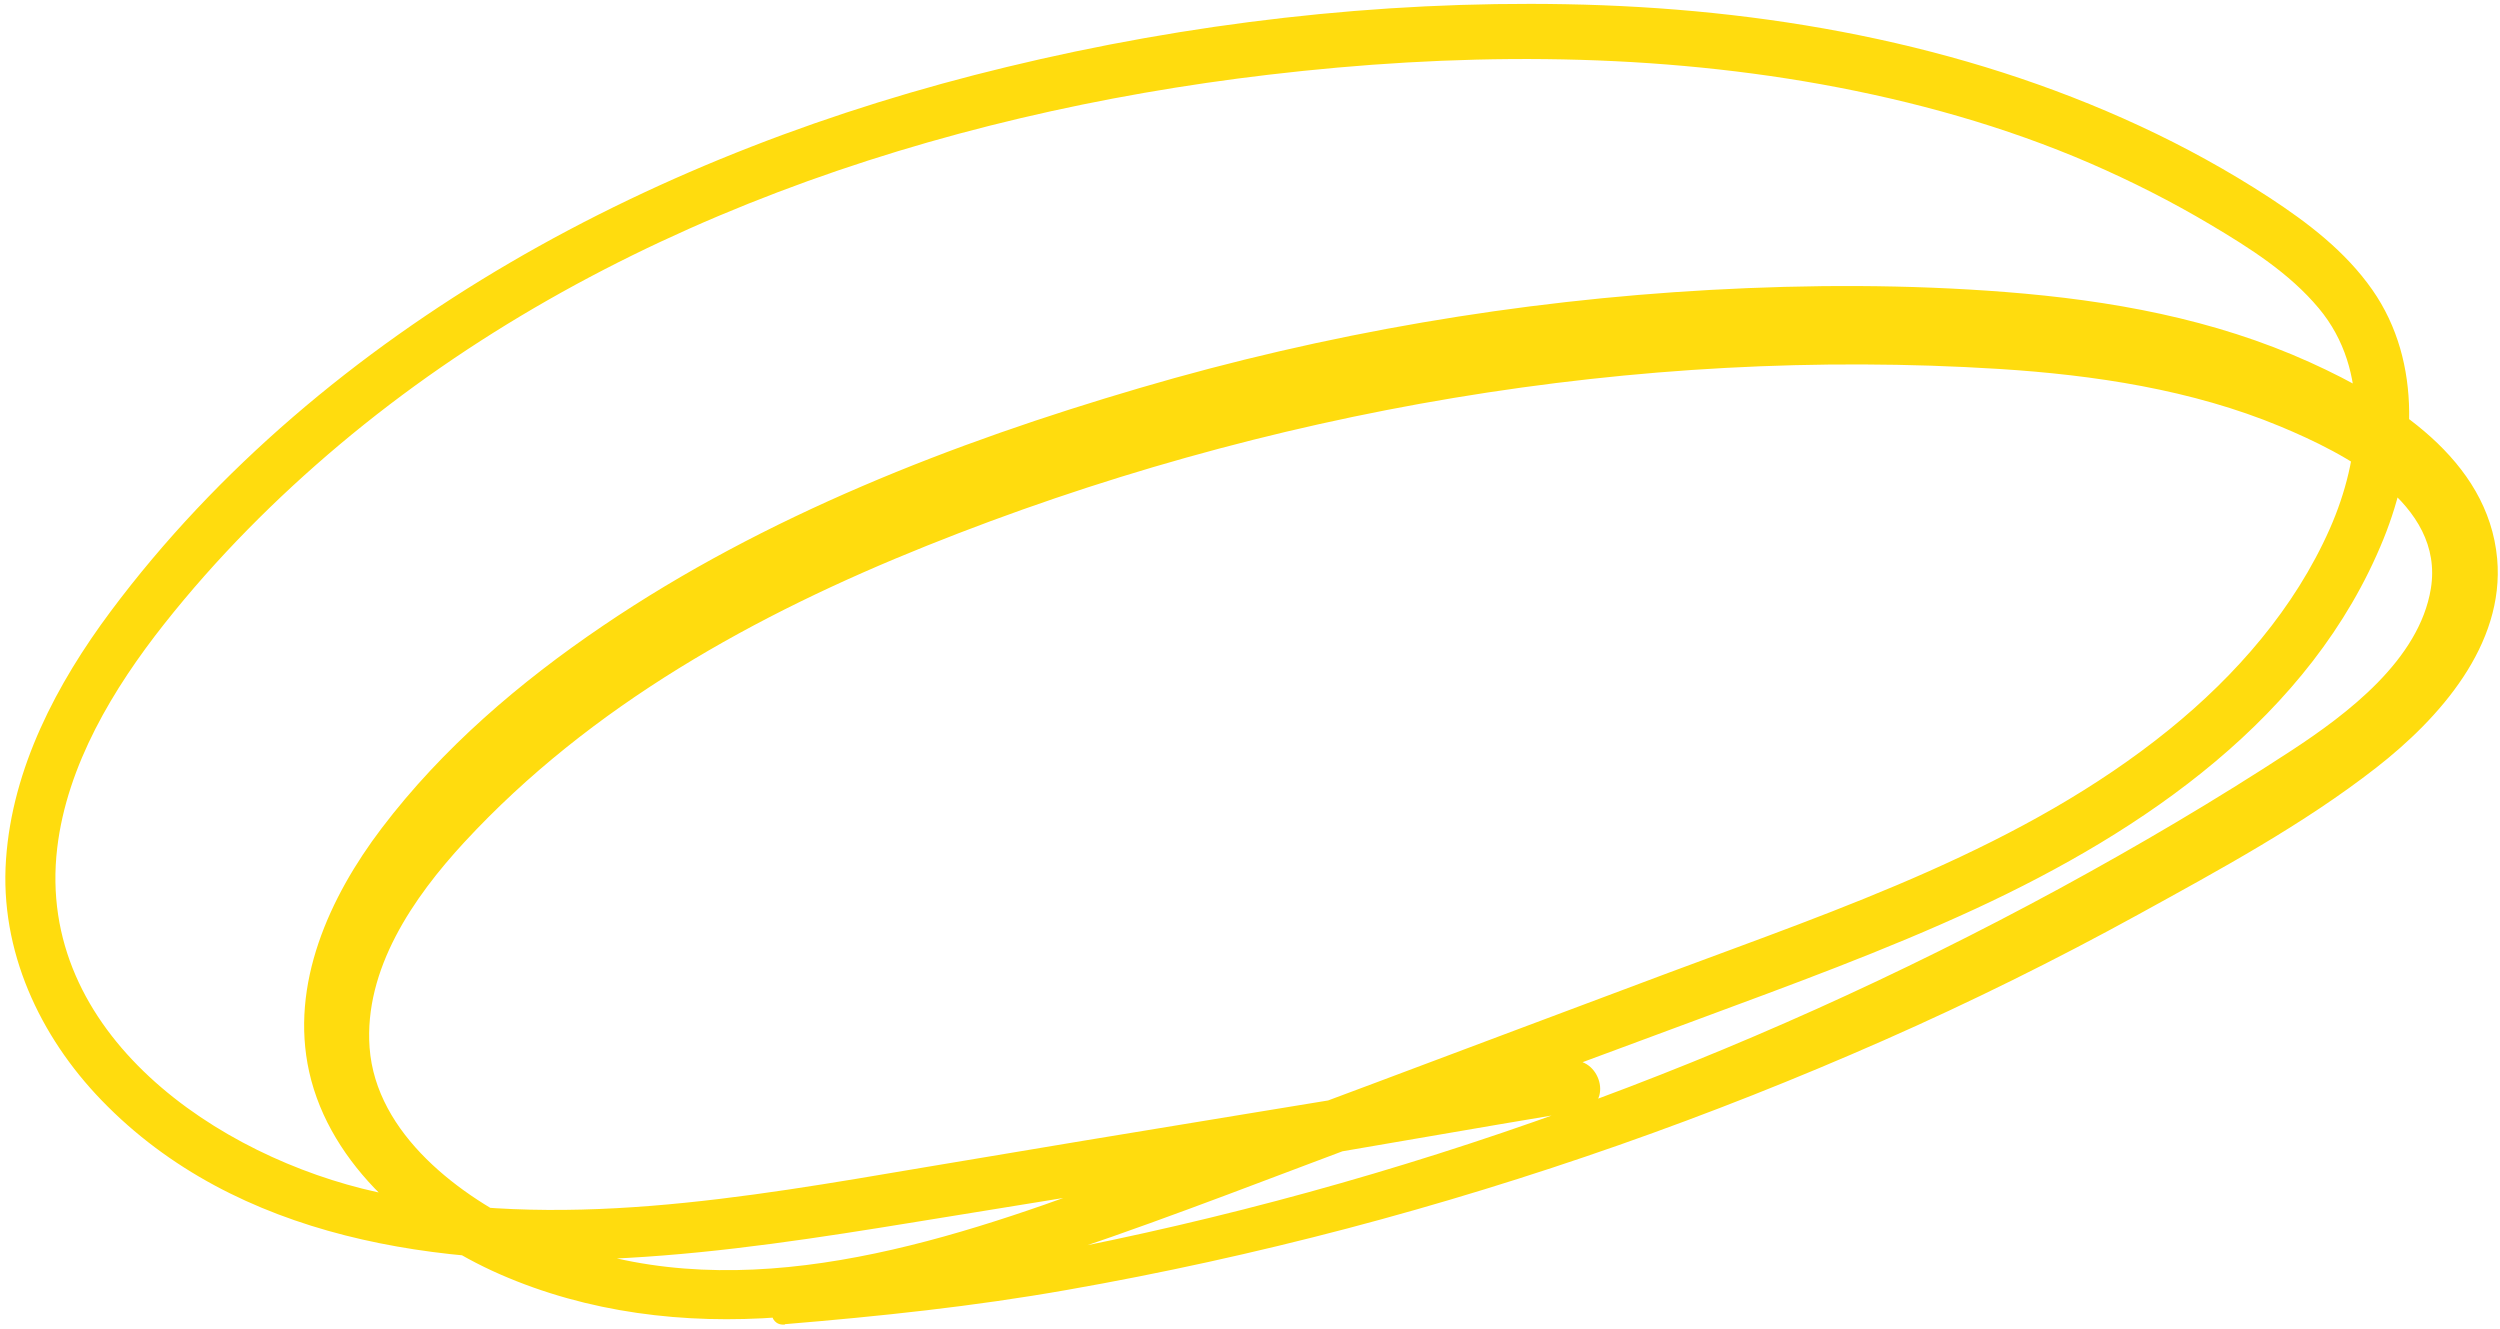 <svg xmlns="http://www.w3.org/2000/svg" width="100%" height="100%" viewBox="0 0 348 185" fill="none" preserveAspectRatio="xMidYMid">
  <path d="M109.24 184.327C122.375 183.238 135.564 181.854 148.572 179.549C161.669 177.249 174.678 174.386 187.551 171.001C213.062 164.281 238.057 155.469 262.233 144.809C274.322 139.479 286.168 133.613 297.752 127.245C308.974 121.065 320.597 114.79 330.752 106.876C339.568 100.006 348.678 89.762 347.605 77.766C346.34 63.91 332.973 55.61 321.547 50.435C308.148 44.378 293.779 41.794 279.155 40.648C265.518 39.582 251.783 39.602 238.107 40.355C211.249 41.844 184.503 46.404 158.611 54.023C132.648 61.647 106.481 71.811 83.886 87.138C72.369 94.942 61.583 104.148 53.131 115.284C45.844 124.879 40.323 137.031 43.039 149.207C45.979 162.351 57.821 172.218 69.562 177.365C81.832 182.747 95.263 184.37 108.634 183.348C122.563 182.274 136.107 178.484 149.346 174.028C163.766 169.158 177.976 163.538 192.272 158.246C206.871 152.827 221.488 147.418 236.087 141.999C249.191 137.139 262.371 132.346 275.078 126.464C298.369 115.665 321.712 99.838 331.778 75.039C336.292 63.914 337.325 50.5 330.226 40.34C326.472 34.978 321.265 31.016 315.844 27.466C310.112 23.738 304.111 20.436 297.911 17.556C272.967 5.976 245.445 1.089 217.966 0.588C191.899 0.109 165.528 3.184 140.117 9.332C116.026 15.146 92.468 24.018 70.957 36.59C49.715 49.015 30.238 65.232 15.415 85.093C7.901 95.162 1.717 106.908 0.838 119.619C-0.059 132.32 5.52 144.237 14.124 153.144C32.905 172.613 61.376 176.532 87.255 175.107C100.769 174.354 114.157 172.269 127.505 170.091C143.297 167.505 159.082 165.008 174.834 162.33C189.927 159.76 205.025 157.1 220.131 154.585C224.654 153.839 222.826 146.932 218.331 147.67C188.425 152.645 158.505 157.448 128.621 162.505C103.704 166.723 77.476 171.42 52.48 165.941C30.404 161.098 4.886 143.941 7.966 118.023C9.33 106.502 15.776 95.816 22.85 86.868C30.09 77.713 38.386 69.354 47.316 61.851C83.507 31.457 130.502 15.833 176.577 10.403C202.131 7.391 228.252 7.179 253.55 11.737C266.371 14.057 279.05 17.577 291.003 22.753C296.736 25.247 302.321 28.075 307.711 31.28C313.153 34.516 318.677 38.008 322.783 42.92C330 51.562 328.642 63.787 324.312 73.597C319.406 84.682 311.27 93.996 301.934 101.567C281.721 117.943 256.253 126.459 232.315 135.392C204.882 145.641 177.499 156.082 149.967 166.064C125.917 174.792 98.497 182.391 74.081 171.209C64.084 166.626 52.329 157.881 51.447 145.832C50.653 134.905 57.534 124.937 64.605 117.269C82.259 98.158 105.188 85.518 128.996 75.974C176.145 57.059 227.787 48.198 278.237 51.355C291.477 52.191 305.121 54.24 317.427 59.364C326.284 63.055 340.299 70.074 338.376 81.926C336.768 91.838 326.725 99.398 318.928 104.502C308.439 111.361 297.643 117.718 286.648 123.702C242.375 147.751 194.849 165.05 145.54 174.488C133.471 176.799 121.445 178.995 109.261 180.469C106.835 180.77 106.718 184.596 109.255 184.382L109.24 184.327Z" fill="#FFDC0E"/>
</svg>
